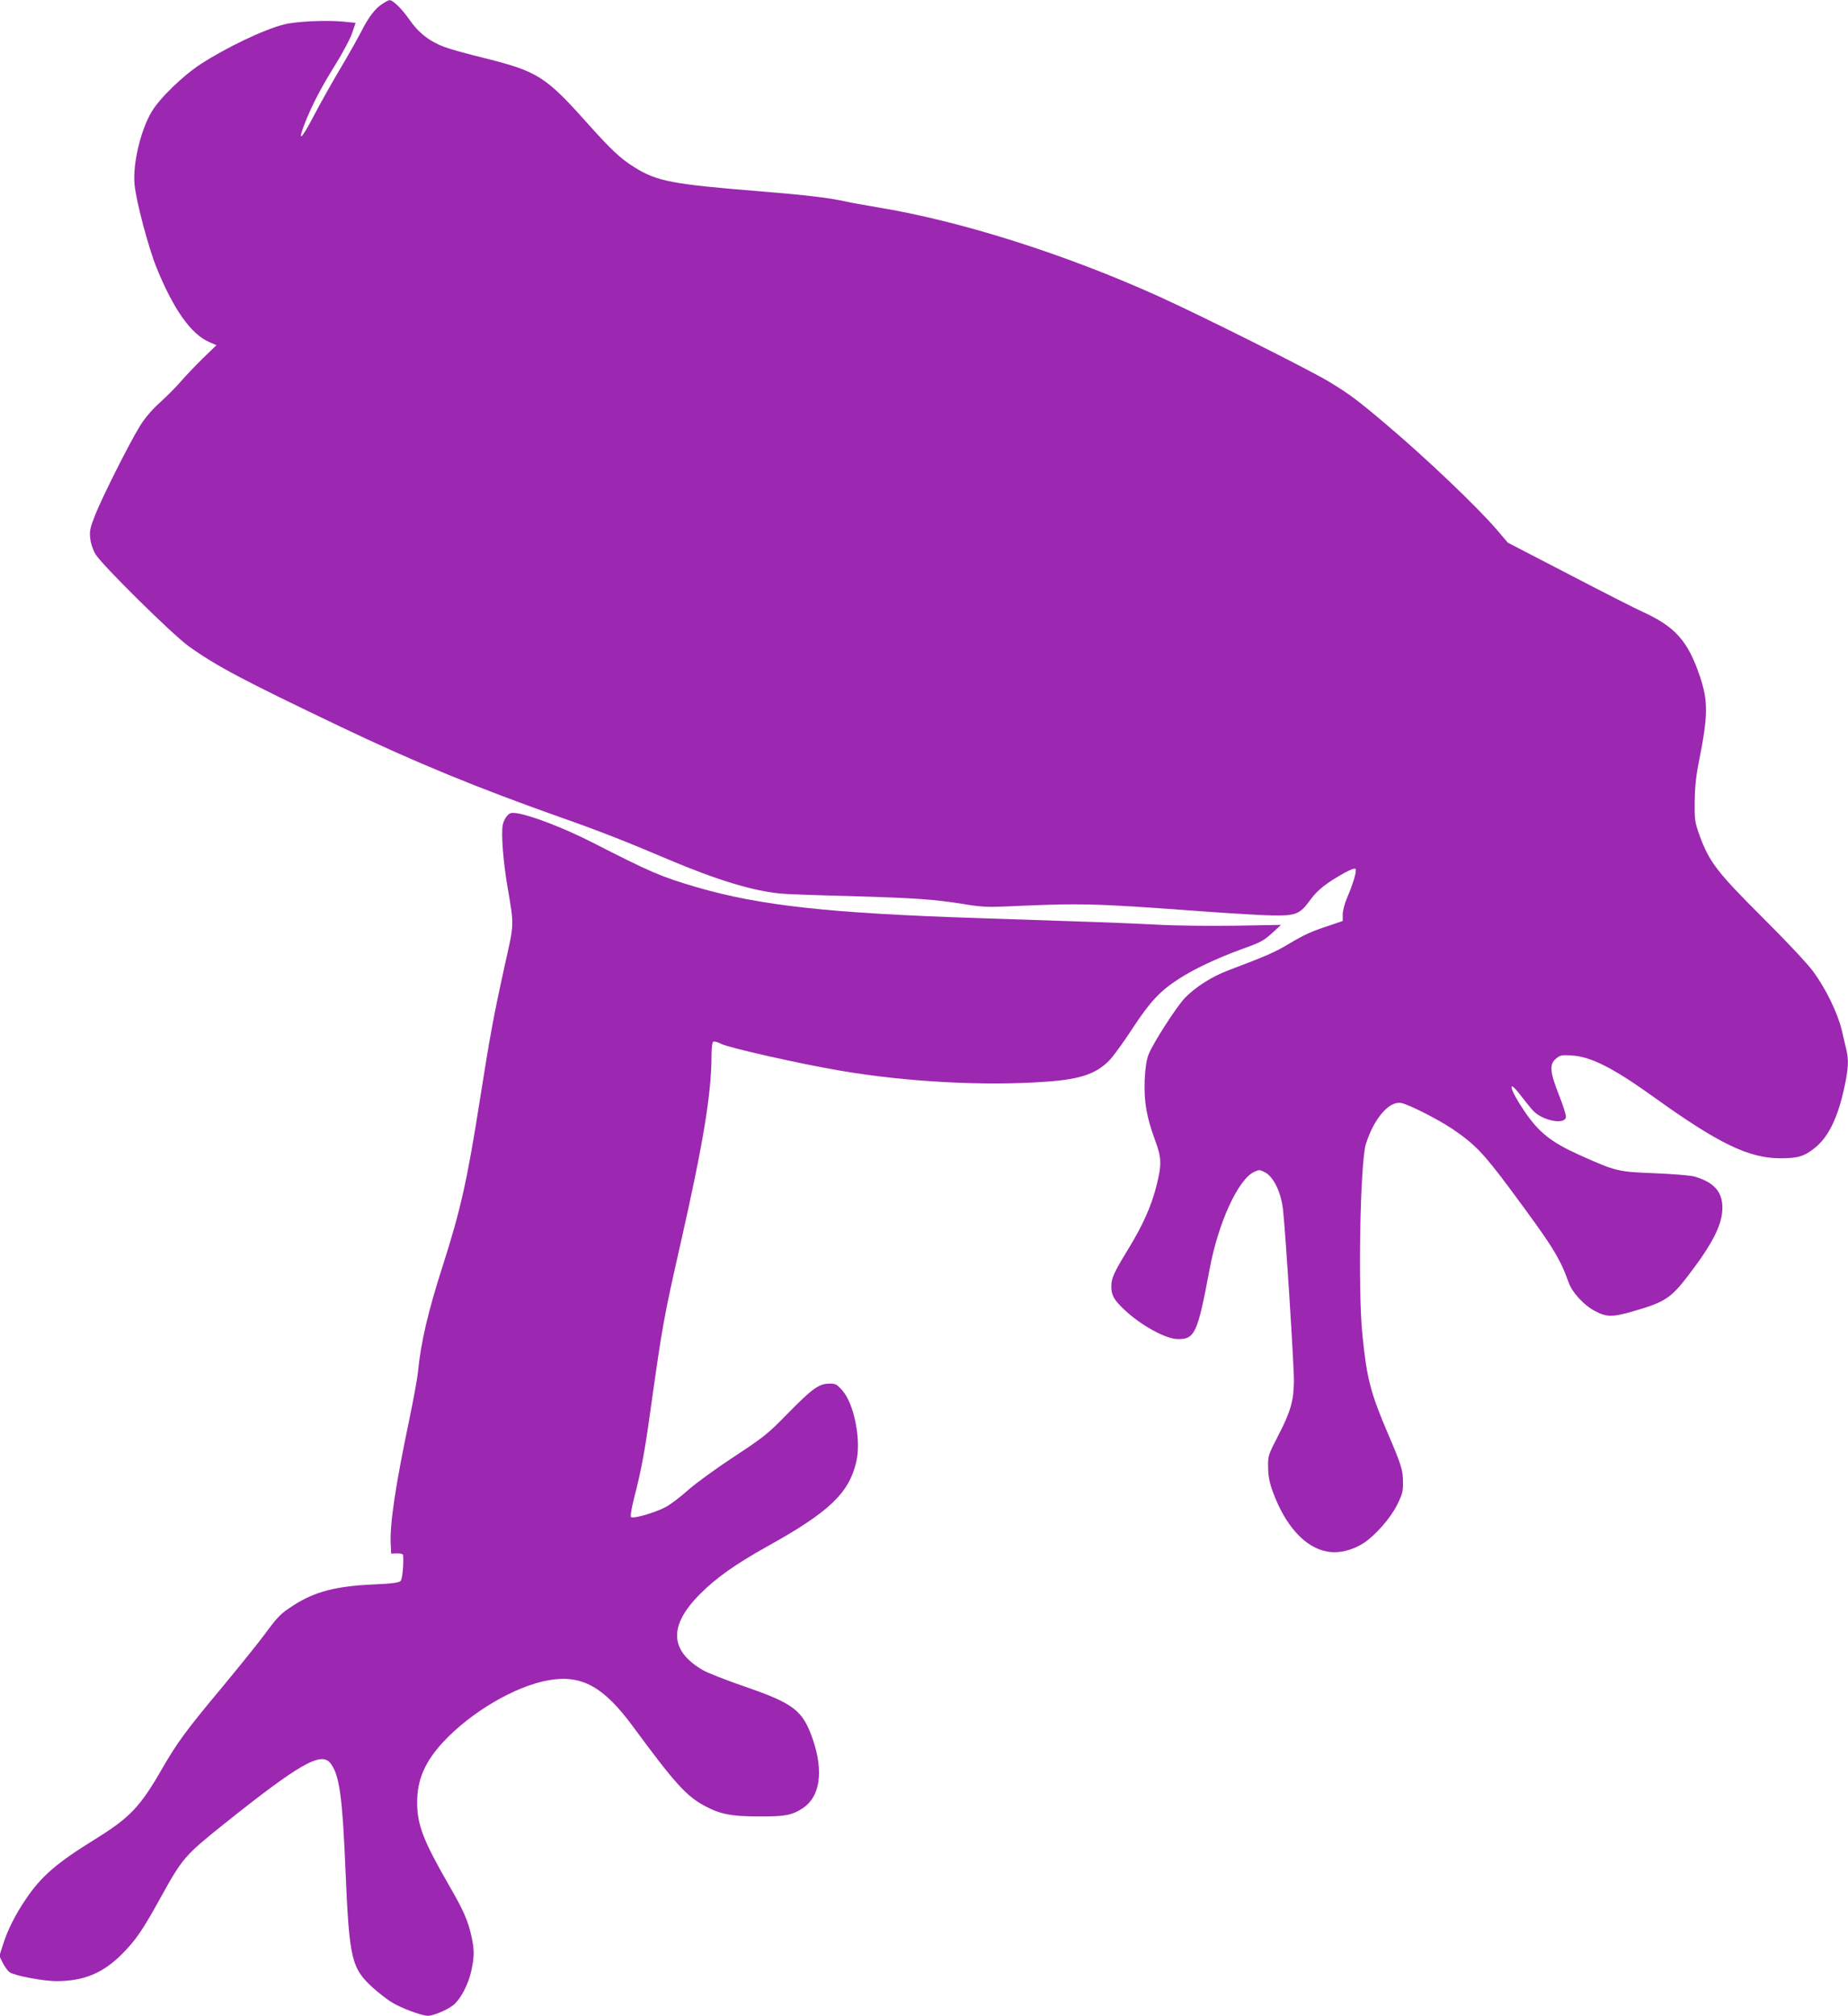 <?xml version="1.0" standalone="no"?>
<!DOCTYPE svg PUBLIC "-//W3C//DTD SVG 20010904//EN"
 "http://www.w3.org/TR/2001/REC-SVG-20010904/DTD/svg10.dtd">
<svg version="1.0" xmlns="http://www.w3.org/2000/svg"
 width="1174pt" height="1280pt" viewBox="0 0 1174 1280"
 preserveAspectRatio="xMidYMid meet">
<g transform="translate(0,1280) scale(0.1,-0.1)"
fill="#9c27b0" stroke="none">
<path d="M2427 12774 c-45 -29 -87 -85 -133 -176 -19 -37 -77 -141 -130 -230
-54 -90 -131 -228 -173 -308 -79 -151 -104 -169 -52 -36 46 115 105 227 195
371 44 71 91 159 103 195 l22 65 -82 8 c-108 10 -297 1 -372 -18 -130 -33
-368 -147 -530 -252 -116 -76 -263 -219 -313 -305 -70 -119 -120 -333 -107
-461 10 -106 89 -403 140 -528 108 -265 219 -421 334 -471 l46 -20 -85 -82
c-47 -46 -110 -112 -140 -147 -30 -35 -90 -95 -133 -134 -52 -47 -95 -97 -128
-150 -66 -107 -237 -446 -284 -564 -32 -81 -37 -102 -32 -148 3 -32 17 -74 33
-101 36 -64 489 -511 592 -585 176 -126 338 -212 966 -512 478 -228 876 -391
1411 -580 236 -83 401 -148 665 -260 316 -134 545 -203 720 -219 36 -4 232
-11 435 -16 411 -12 539 -20 729 -51 106 -18 153 -20 265 -15 479 22 558 20
1236 -30 187 -14 394 -26 460 -27 149 -2 173 8 239 99 48 65 103 108 220 173
35 19 62 29 67 24 10 -10 -13 -91 -55 -188 -14 -33 -26 -79 -26 -102 l0 -41
-82 -28 c-119 -39 -162 -59 -263 -119 -83 -50 -139 -75 -380 -166 -105 -39
-211 -107 -277 -175 -55 -58 -203 -288 -231 -359 -14 -36 -21 -83 -25 -165 -5
-136 12 -235 66 -380 42 -113 43 -154 8 -293 -33 -129 -87 -249 -180 -401 -90
-147 -106 -182 -106 -236 0 -53 17 -84 77 -141 103 -100 266 -191 344 -192
110 -2 127 36 204 447 55 293 180 565 281 614 34 16 37 15 72 -3 53 -29 99
-124 112 -230 15 -121 71 -998 70 -1095 -1 -122 -21 -195 -98 -342 -66 -129
-67 -131 -66 -206 1 -57 9 -97 29 -152 79 -217 204 -356 345 -382 72 -14 158
6 232 53 75 49 171 158 214 244 33 67 38 86 37 144 0 75 -11 110 -95 306 -112
262 -135 351 -163 630 -29 287 -14 1093 22 1210 51 163 149 276 225 261 50
-10 229 -101 324 -164 143 -97 196 -152 367 -381 270 -364 314 -433 373 -596
21 -61 96 -142 161 -177 80 -43 113 -43 250 -4 198 57 238 83 346 224 158 206
219 327 219 433 0 102 -54 162 -177 198 -22 7 -134 16 -250 21 -238 9 -249 12
-479 115 -184 83 -260 144 -353 281 -91 133 -112 214 -27 104 27 -35 63 -80
81 -100 57 -65 204 -95 211 -44 2 12 -18 75 -44 140 -58 147 -62 195 -20 231
27 23 36 25 100 21 122 -7 262 -78 519 -262 415 -298 605 -390 807 -391 111 0
152 12 218 65 88 69 149 195 191 395 23 110 26 164 11 227 -6 24 -19 81 -30
128 -26 108 -101 262 -181 371 -36 49 -171 193 -323 344 -289 288 -339 354
-400 523 -29 81 -31 96 -30 212 1 91 8 161 27 255 58 290 59 382 7 537 -76
228 -158 319 -367 414 -43 19 -253 126 -466 237 l-388 201 -69 81 c-124 145
-449 455 -712 677 -175 148 -229 188 -353 263 -129 78 -794 411 -1075 539
-596 270 -1265 483 -1798 570 -81 14 -167 29 -192 35 -111 25 -257 42 -550 66
-559 45 -656 63 -800 153 -90 56 -150 113 -308 290 -256 286 -309 319 -640
402 -111 27 -226 59 -257 71 -95 35 -167 91 -224 174 -48 69 -106 126 -127
124 -5 0 -26 -11 -47 -25z"/>
<path d="M3221 7619 c-11 -12 -24 -38 -27 -57 -11 -56 2 -225 29 -387 44 -259
45 -232 -18 -512 -68 -310 -91 -432 -155 -838 -81 -518 -124 -708 -234 -1052
-97 -301 -143 -498 -161 -688 -4 -38 -29 -176 -56 -305 -86 -410 -123 -657
-117 -780 l3 -65 38 1 c21 1 37 -4 38 -10 4 -64 -5 -153 -16 -165 -11 -11 -56
-17 -172 -22 -239 -11 -371 -45 -506 -131 -85 -55 -98 -67 -191 -193 -45 -60
-167 -211 -270 -335 -222 -266 -279 -343 -375 -509 -140 -244 -205 -312 -424
-448 -248 -153 -345 -237 -444 -384 -66 -97 -115 -195 -144 -287 l-23 -72 22
-45 c12 -24 32 -51 44 -59 33 -22 215 -56 295 -56 175 0 296 50 418 172 91 92
131 151 255 376 128 231 148 254 392 449 481 384 618 462 677 387 57 -73 76
-207 96 -684 24 -560 37 -617 174 -742 31 -28 82 -68 114 -89 57 -37 195 -89
236 -89 35 0 124 38 162 69 47 39 95 132 114 220 18 89 19 127 1 211 -22 103
-50 167 -148 336 -159 277 -198 377 -198 519 0 144 49 258 166 384 178 191
458 355 670 392 209 36 348 -40 535 -294 265 -360 339 -442 457 -505 98 -52
167 -66 342 -66 170 -1 210 7 281 53 108 72 132 231 64 432 -65 189 -118 231
-444 343 -115 40 -230 85 -256 101 -213 124 -218 284 -16 485 103 103 224 188
426 301 393 218 519 338 565 538 32 136 -14 368 -89 452 -36 40 -43 44 -85 43
-65 -1 -108 -33 -266 -194 -125 -128 -150 -147 -340 -272 -113 -74 -243 -169
-290 -211 -47 -42 -110 -90 -140 -106 -67 -36 -208 -77 -221 -64 -6 6 3 56 20
124 43 164 67 292 101 538 80 569 85 596 196 1086 141 623 193 937 194 1177 0
51 4 90 11 93 6 4 29 -2 52 -14 49 -25 503 -127 757 -170 416 -71 914 -98
1300 -70 221 15 319 48 406 134 24 24 90 115 147 202 113 173 177 241 297 318
90 59 240 130 388 184 138 50 147 55 210 112 l50 46 -287 -5 c-159 -3 -389 0
-512 7 -215 11 -420 18 -1124 41 -946 31 -1384 79 -1785 195 -232 68 -290 93
-670 287 -178 90 -379 168 -476 184 -35 5 -45 3 -63 -17z"/>
</g>
</svg>
